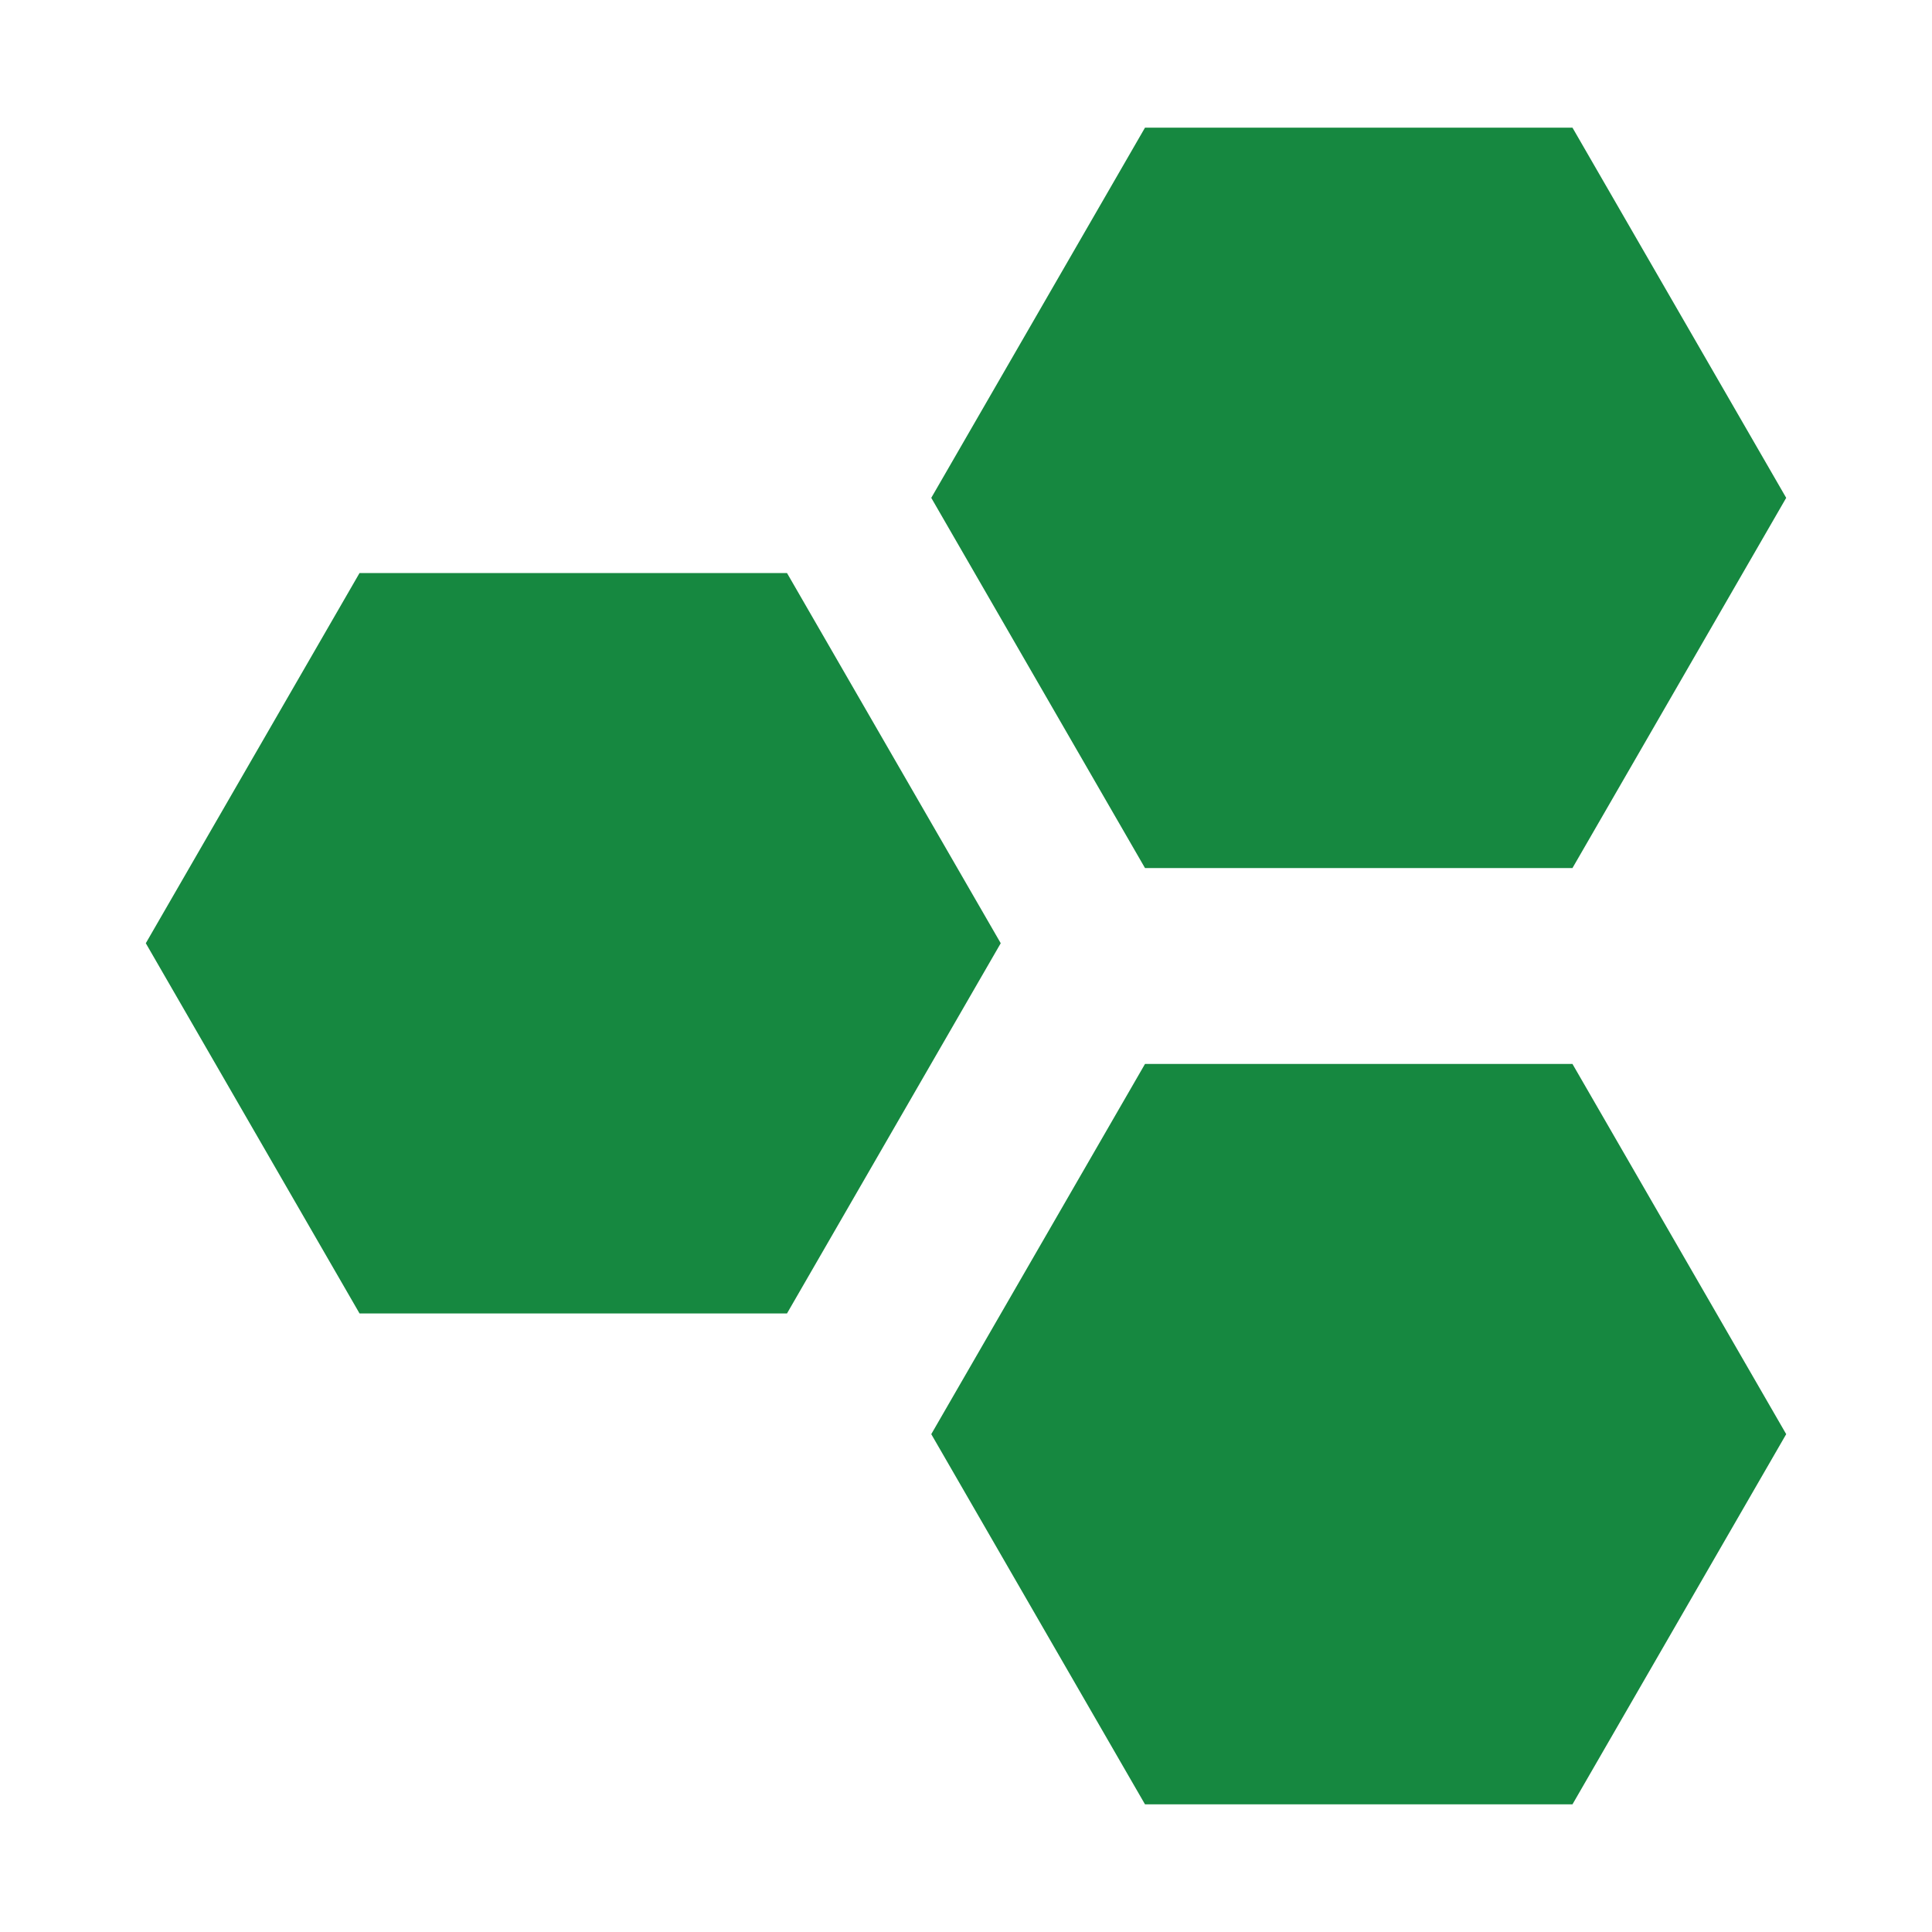 <svg xmlns="http://www.w3.org/2000/svg" viewBox="0 0 350 350" fill="#168840">
    <path d="M207.428 157.255l-38.72-67.065 38.72-67.064h77.439l38.72 67.064-38.72 67.065z" />
    <path d="M65.133 237.94l-38.72-67.065 38.72-67.065h77.439l38.72 67.065-38.72 67.065z" />
    <path d="M207.428 326.874l-38.72-67.064 38.72-67.065h77.439l38.72 67.065-38.72 67.064z" />
</svg>
